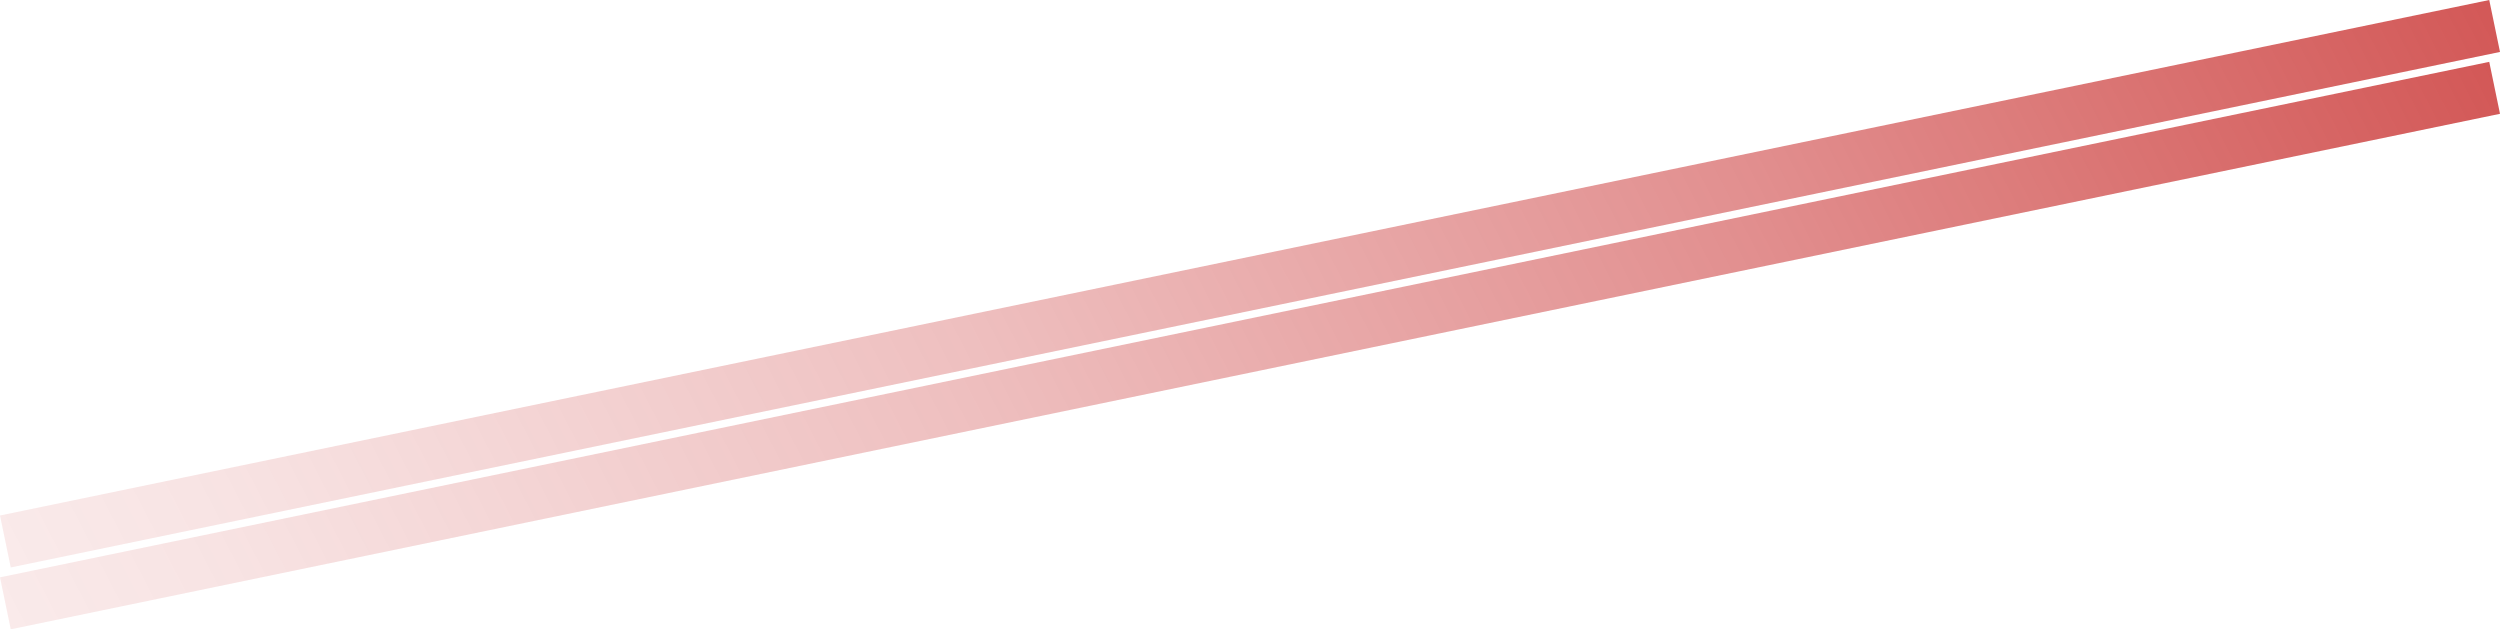 <svg xmlns="http://www.w3.org/2000/svg" xmlns:xlink="http://www.w3.org/1999/xlink" id="Capa_2" data-name="Capa 2" viewBox="0 0 2827.54 711.74"><defs><style>.cls-1,.cls-2{fill:none;stroke-width:60px;}.cls-1{stroke:url(#Degradado_sin_nombre_5);}.cls-2{stroke:url(#Degradado_sin_nombre_5-2);}</style><linearGradient id="Degradado_sin_nombre_5" x1="871.38" y1="-575.48" x2="873.44" y2="-577.54" gradientTransform="matrix(-637.25, 1357.91, 1738.12, 815.68, 1559364.84, -714085.84)" gradientUnits="userSpaceOnUse"><stop offset="0.11" stop-color="#bc0100" stop-opacity="0.8"></stop><stop offset="0.19" stop-color="#bc0100" stop-opacity="0.68"></stop><stop offset="0.38" stop-color="#bc0100" stop-opacity="0.44"></stop><stop offset="0.56" stop-color="#bc0100" stop-opacity="0.25"></stop><stop offset="0.73" stop-color="#bc0100" stop-opacity="0.11"></stop><stop offset="0.88" stop-color="#bc0100" stop-opacity="0.03"></stop><stop offset="1" stop-color="#bc0100" stop-opacity="0"></stop></linearGradient><linearGradient id="Degradado_sin_nombre_5-2" x1="871.43" y1="-575.46" x2="873.49" y2="-577.52" xlink:href="#Degradado_sin_nombre_5"></linearGradient></defs><line class="cls-1" x1="6.08" y1="612.41" x2="2821.46" y2="29.38"></line><line class="cls-2" x1="6.08" y1="682.36" x2="2821.46" y2="99.33"></line></svg>